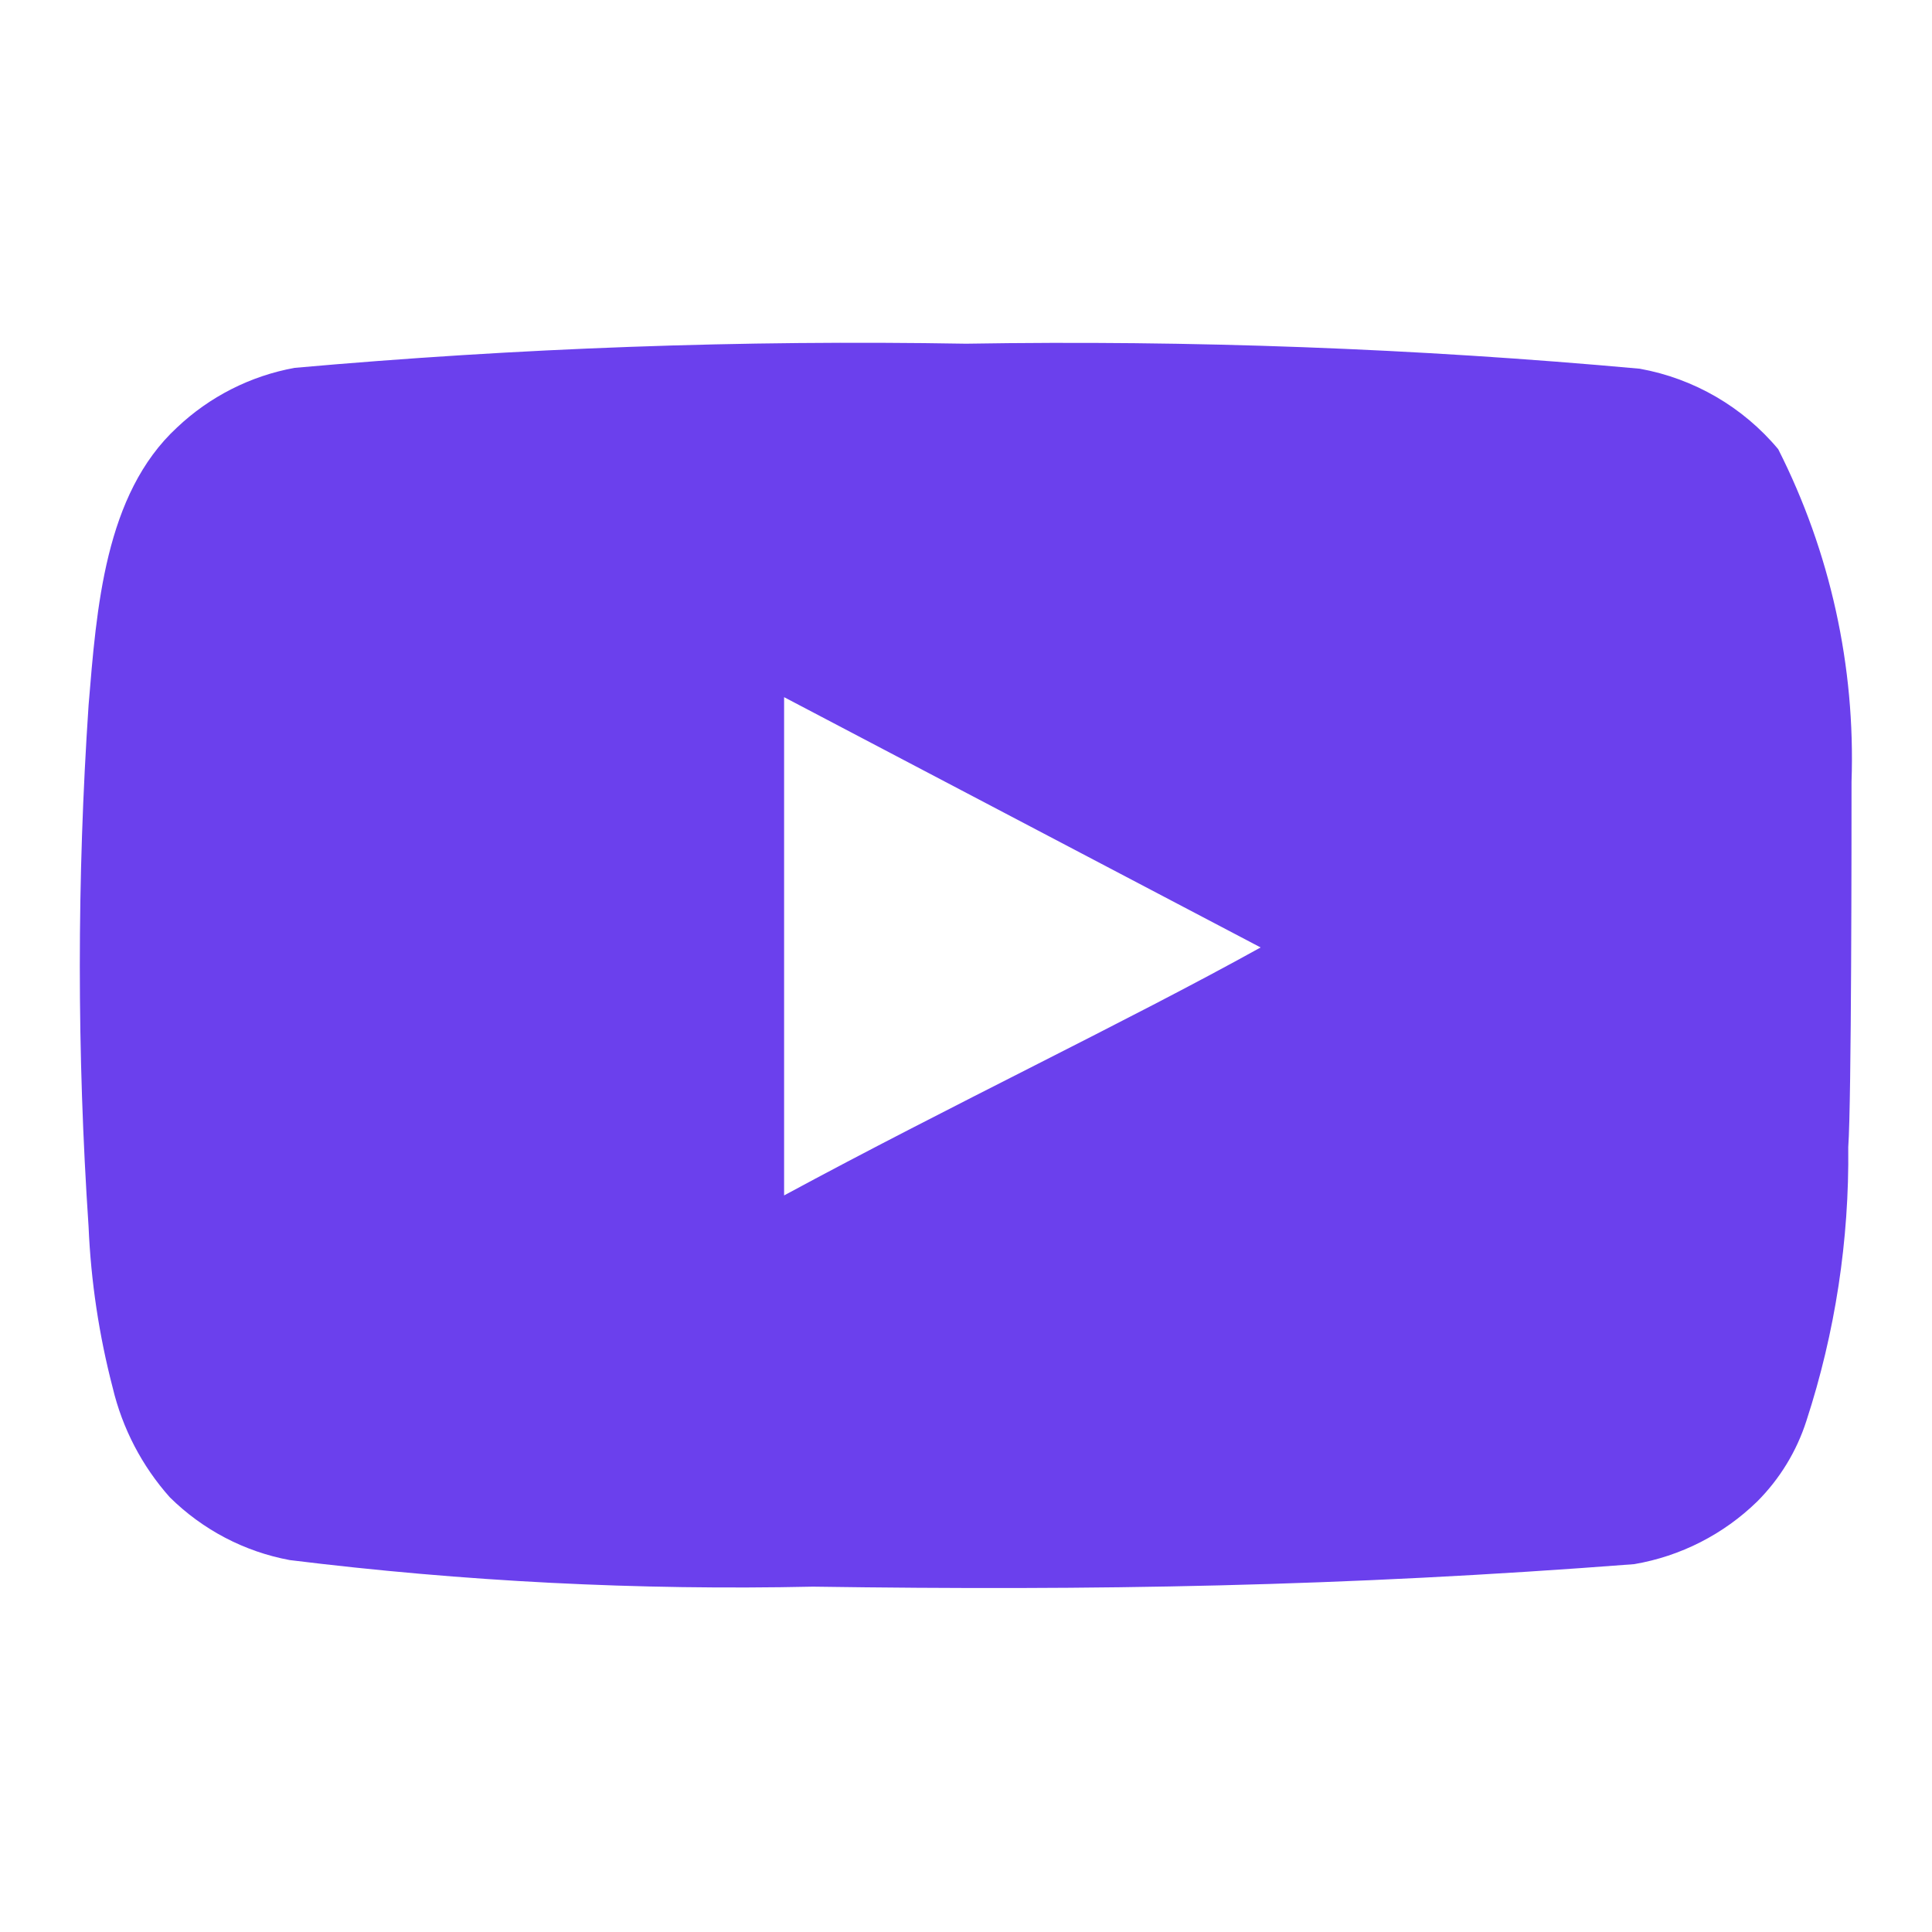 <svg width="20" height="20" viewBox="0 0 20 20" fill="none" xmlns="http://www.w3.org/2000/svg">
<g id="Brands / youtube">
<path id="Vector" d="M19.167 8.092C19.208 6.899 18.947 5.715 18.408 4.65C18.043 4.213 17.535 3.918 16.975 3.817C14.656 3.606 12.328 3.52 10 3.558C7.68 3.518 5.361 3.602 3.05 3.808C2.593 3.891 2.17 4.106 1.833 4.425C1.083 5.117 1 6.3 0.917 7.3C0.796 9.098 0.796 10.902 0.917 12.7C0.941 13.263 1.025 13.822 1.167 14.367C1.267 14.787 1.47 15.177 1.758 15.5C2.098 15.836 2.53 16.063 3 16.15C4.797 16.372 6.607 16.464 8.417 16.425C11.333 16.467 13.892 16.425 16.917 16.192C17.398 16.11 17.843 15.883 18.192 15.542C18.425 15.308 18.599 15.023 18.7 14.708C18.998 13.794 19.144 12.837 19.133 11.875C19.167 11.408 19.167 8.592 19.167 8.092ZM8.117 12.375V7.217L13.05 9.808C11.667 10.575 9.842 11.442 8.117 12.375Z" fill="#6B40ED"/>
</g>
</svg>
